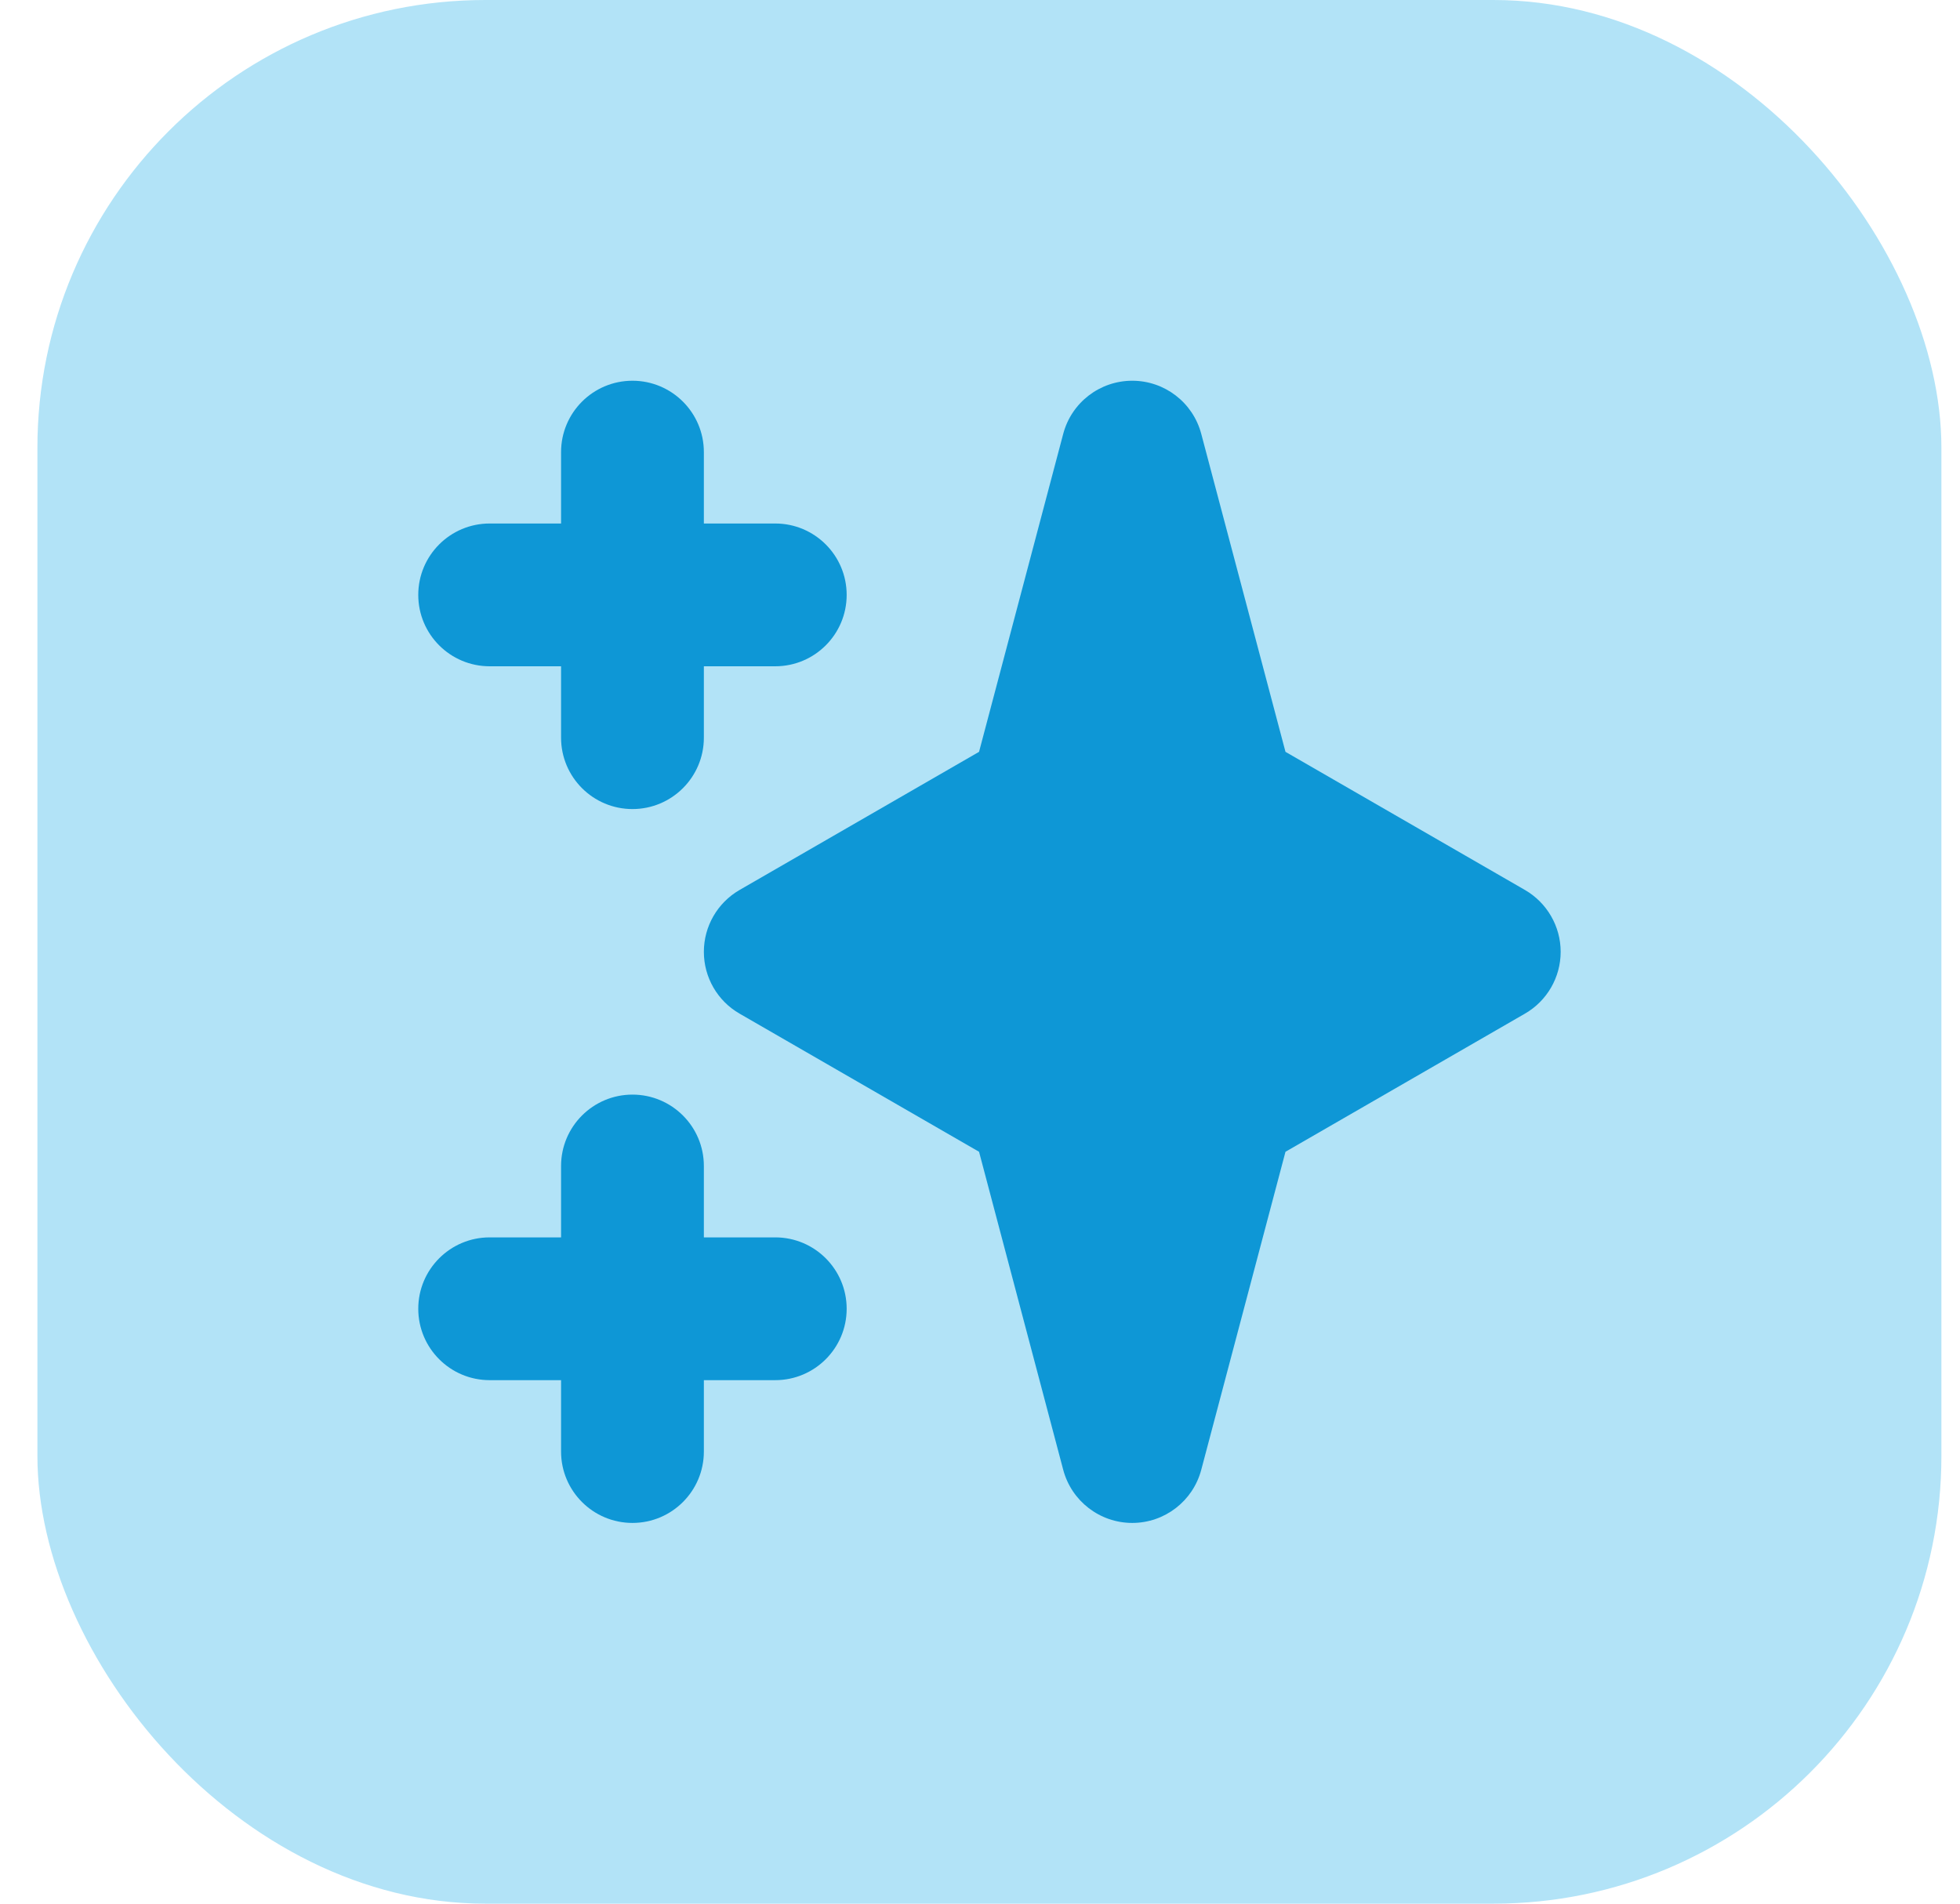 <svg xmlns="http://www.w3.org/2000/svg" width="35" height="34" viewBox="0 0 35 34" fill="none"><rect x="0.668" width="34" height="34" rx="8" fill="#B2E3F7"></rect><path fill-rule="evenodd" clip-rule="evenodd" d="M11.294 6.8C11.998 6.8 12.569 7.371 12.569 8.075V9.35H13.844C14.548 9.35 15.119 9.921 15.119 10.625C15.119 11.329 14.548 11.9 13.844 11.9H12.569V13.175C12.569 13.879 11.998 14.45 11.294 14.45C10.59 14.45 10.019 13.879 10.019 13.175V11.9H8.744C8.04 11.9 7.469 11.329 7.469 10.625C7.469 9.921 8.04 9.35 8.744 9.35H10.019V8.075C10.019 7.371 10.59 6.8 11.294 6.8ZM11.294 19.55C11.998 19.55 12.569 20.121 12.569 20.825V22.1H13.844C14.548 22.1 15.119 22.671 15.119 23.375C15.119 24.079 14.548 24.65 13.844 24.65H12.569V25.925C12.569 26.629 11.998 27.2 11.294 27.2C10.59 27.2 10.019 26.629 10.019 25.925V24.65H8.744C8.04 24.65 7.469 24.079 7.469 23.375C7.469 22.671 8.04 22.1 8.744 22.1H10.019V20.825C10.019 20.121 10.59 19.55 11.294 19.55Z" fill="#0E97D6"></path><path fill-rule="evenodd" clip-rule="evenodd" d="M20.219 6.8C20.797 6.8 21.303 7.189 21.451 7.749L22.955 13.428L27.231 15.895C27.625 16.123 27.869 16.544 27.869 17C27.869 17.456 27.625 17.877 27.231 18.104L22.955 20.571L21.451 26.251C21.303 26.81 20.797 27.2 20.219 27.2C19.64 27.2 19.134 26.81 18.986 26.251L17.483 20.571L13.207 18.104C12.812 17.877 12.569 17.456 12.569 17C12.569 16.544 12.812 16.123 13.207 15.895L17.483 13.428L18.986 7.749C19.134 7.189 19.64 6.8 20.219 6.8Z" fill="#0E97D6"></path></svg>